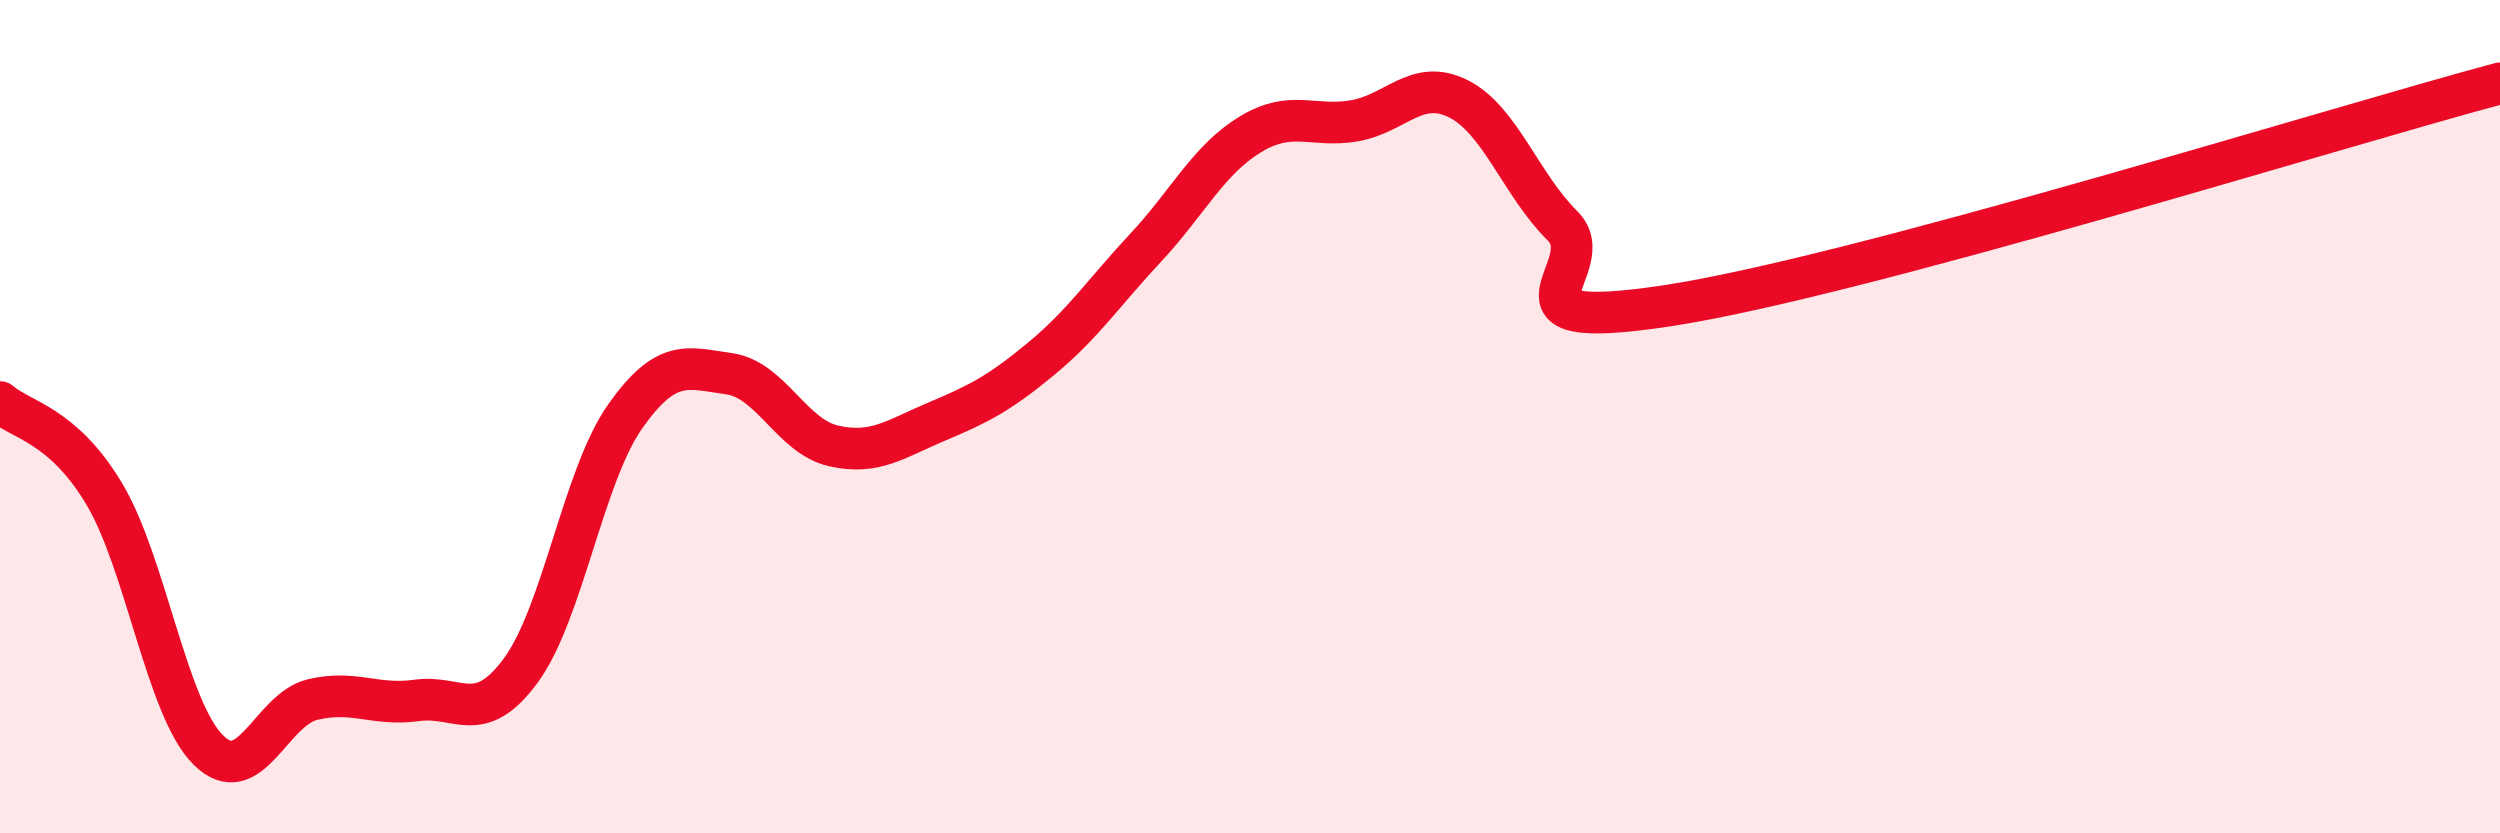 
    <svg width="60" height="20" viewBox="0 0 60 20" xmlns="http://www.w3.org/2000/svg">
      <path
        d="M 0,9.65 C 0.5,10.09 1.5,10.18 2.5,11.85 C 3.5,13.52 4,17.01 5,18 C 6,18.99 6.5,17.03 7.5,16.79 C 8.5,16.55 9,16.95 10,16.81 C 11,16.67 11.5,17.45 12.5,16.09 C 13.5,14.73 14,11.42 15,10 C 16,8.58 16.5,8.83 17.5,8.97 C 18.5,9.11 19,10.47 20,10.7 C 21,10.93 21.5,10.53 22.5,10.11 C 23.5,9.69 24,9.43 25,8.6 C 26,7.77 26.5,7.01 27.5,5.94 C 28.5,4.87 29,3.84 30,3.23 C 31,2.62 31.5,3.07 32.5,2.9 C 33.5,2.73 34,1.87 35,2.37 C 36,2.87 36.5,4.43 37.5,5.42 C 38.5,6.41 35.5,8.02 40,7.34 C 44.5,6.66 56,3.07 60,2L60 20L0 20Z"
        fill="#EB0A25"
        opacity="0.1"
        stroke-linecap="round"
        stroke-linejoin="round"
      />
      <path
        d="M 0,9.65 C 0.5,10.09 1.5,10.18 2.5,11.85 C 3.5,13.52 4,17.01 5,18 C 6,18.99 6.5,17.03 7.5,16.79 C 8.5,16.55 9,16.95 10,16.81 C 11,16.67 11.5,17.45 12.5,16.09 C 13.5,14.73 14,11.42 15,10 C 16,8.58 16.5,8.83 17.5,8.97 C 18.5,9.11 19,10.47 20,10.7 C 21,10.93 21.5,10.53 22.5,10.11 C 23.5,9.69 24,9.43 25,8.6 C 26,7.77 26.5,7.01 27.5,5.94 C 28.5,4.87 29,3.84 30,3.23 C 31,2.62 31.5,3.07 32.5,2.9 C 33.5,2.73 34,1.87 35,2.37 C 36,2.87 36.5,4.43 37.5,5.42 C 38.5,6.41 35.5,8.02 40,7.34 C 44.5,6.66 56,3.07 60,2"
        stroke="#EB0A25"
        stroke-width="1"
        fill="none"
        stroke-linecap="round"
        stroke-linejoin="round"
      />
    </svg>
  